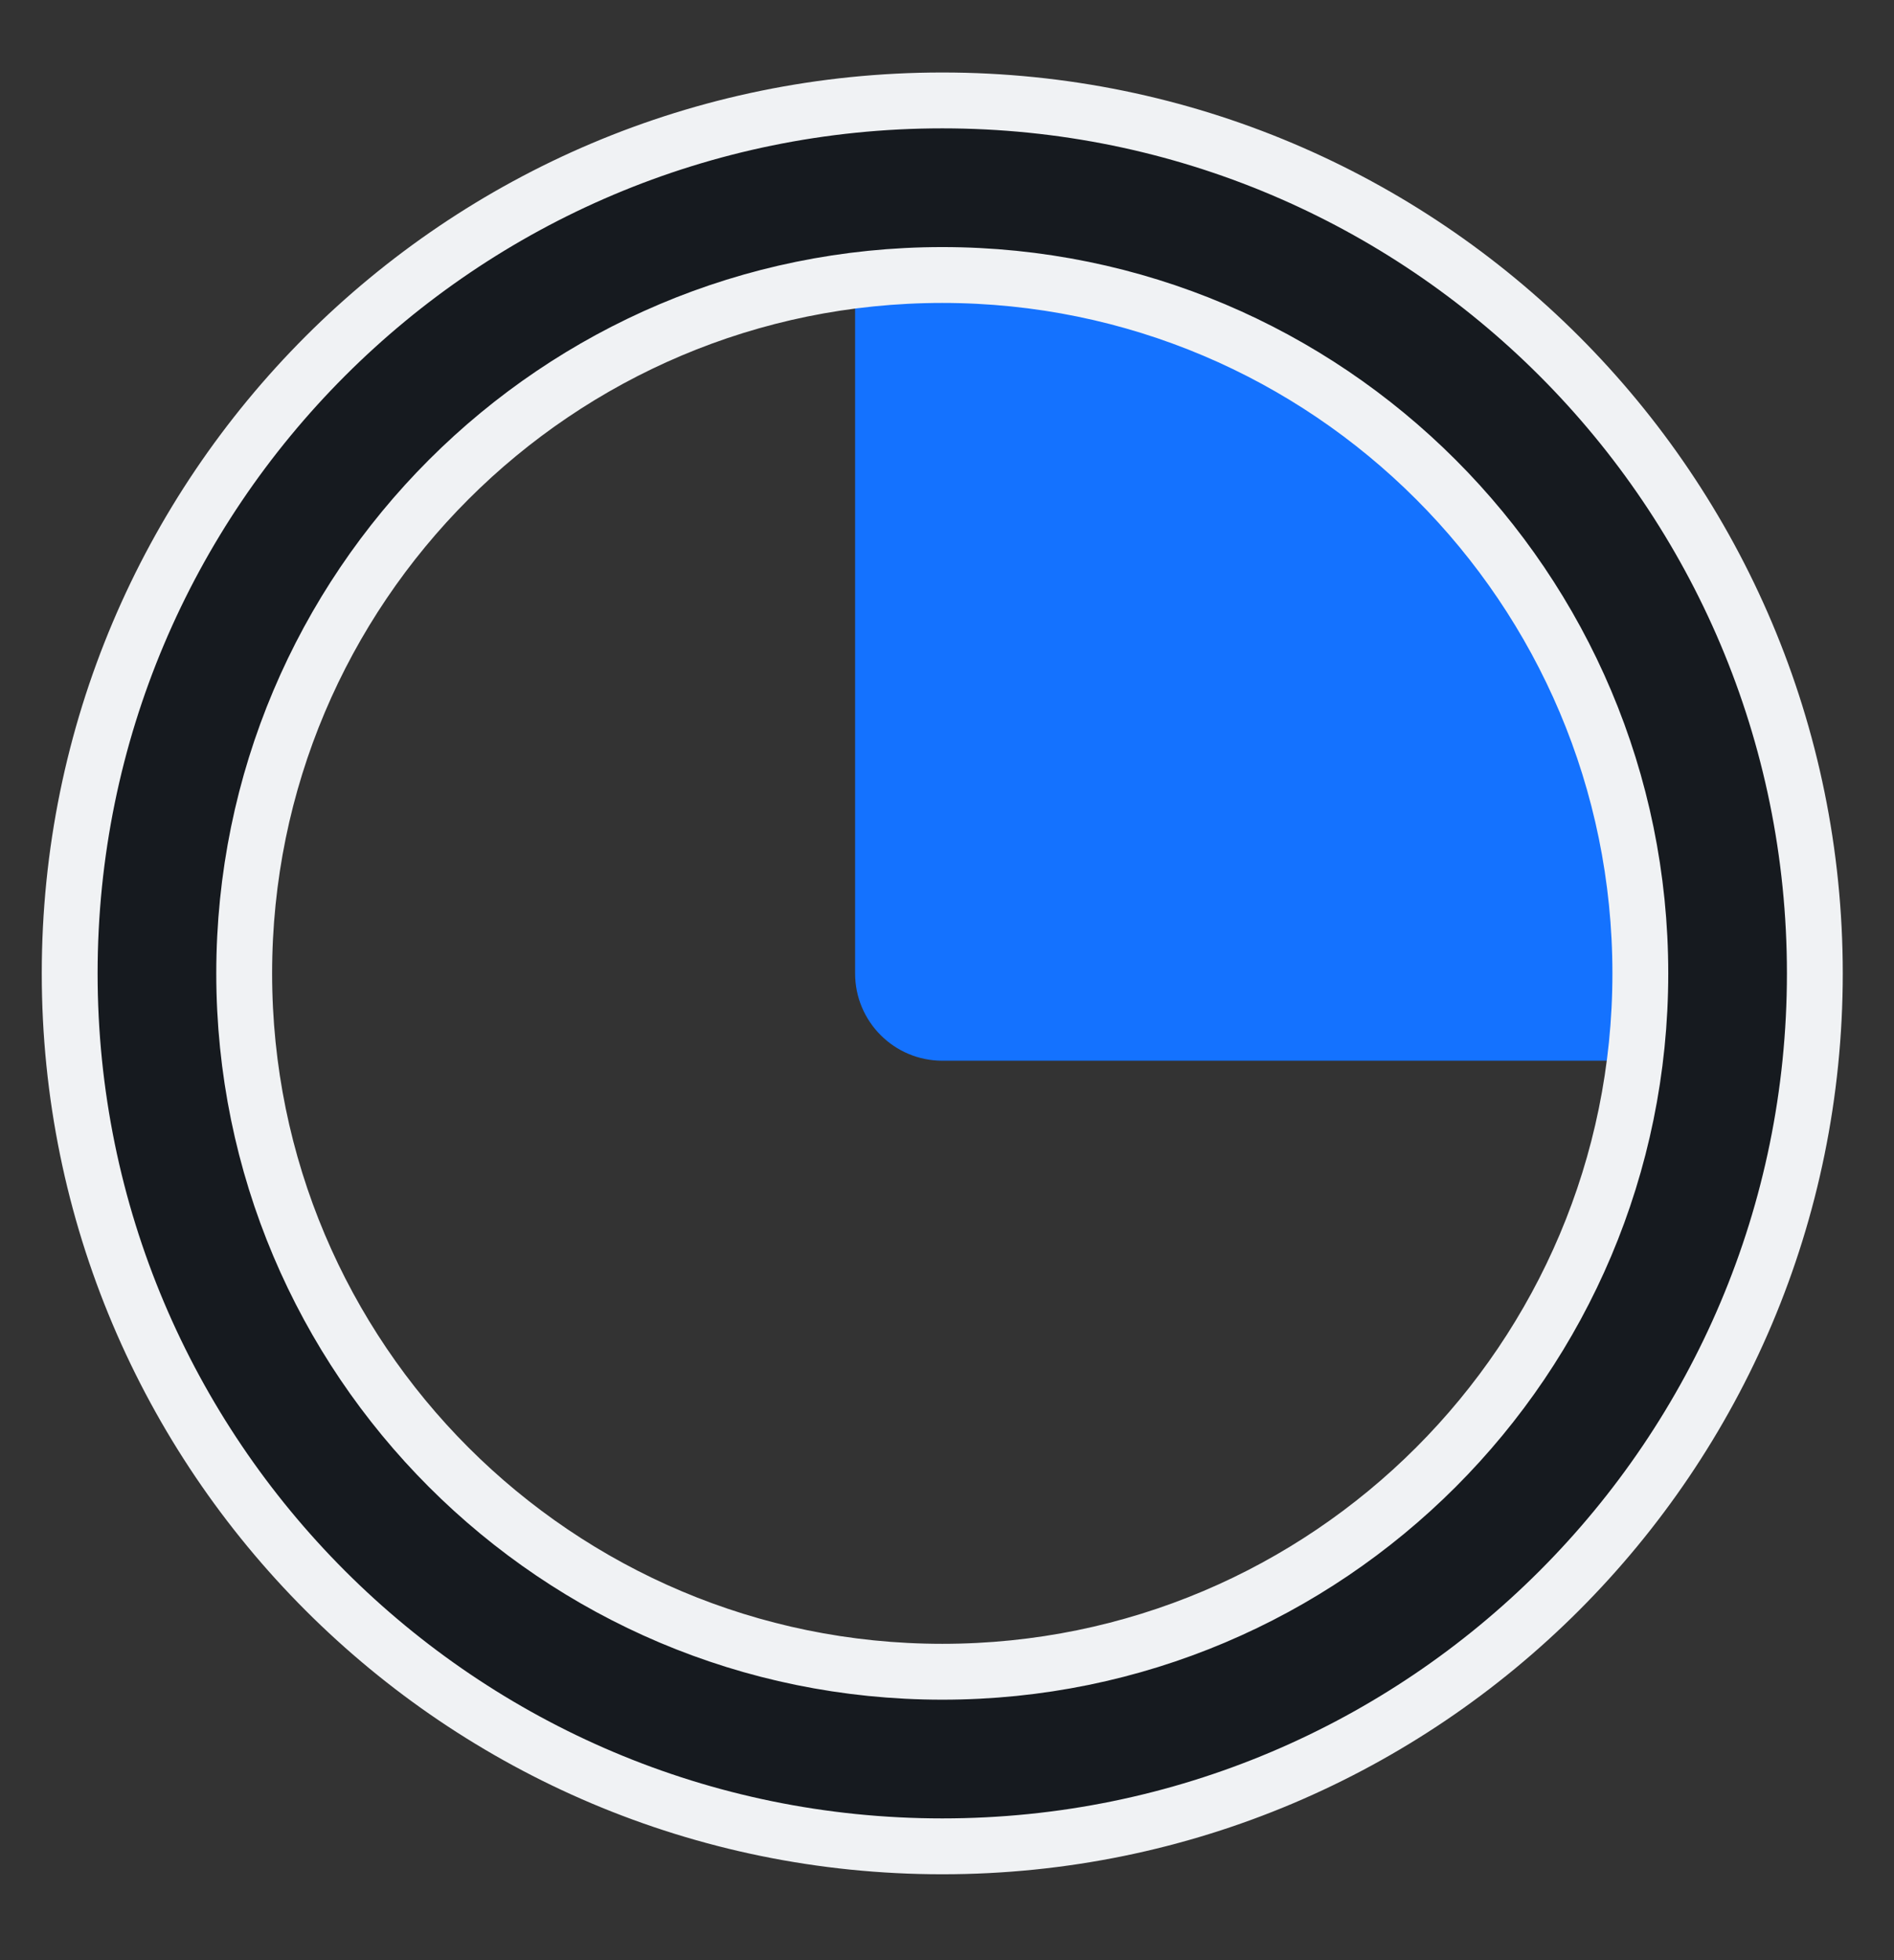 <svg width="29" height="30" viewBox="0 0 29 30" fill="none" xmlns="http://www.w3.org/2000/svg">
<rect x="0" y="0" width="29" height="30" fill="#333333" stroke="none"/>
<g clip-path="url(#clip0_2262_5020)">
<g clip-path="url(#clip1_2262_5020)">
<path fill-rule="evenodd" clip-rule="evenodd" d="M27.789 14.898C27.789 15.636 27.191 16.234 26.453 16.234H14.429C13.691 16.234 13.093 15.636 13.093 14.898V2.873C13.093 2.135 13.691 1.537 14.429 1.537C21.808 1.537 27.789 7.519 27.789 14.898ZM15.765 4.292V13.562H25.035C24.432 8.727 20.6 4.895 15.765 4.292Z" fill="#1472FF"/>
<path d="M26.631 14.178C26.631 12.726 26.335 11.289 25.76 9.949C25.185 8.608 24.343 7.39 23.28 6.364C22.218 5.337 20.957 4.523 19.57 3.968C18.182 3.413 16.695 3.127 15.192 3.127V14.178H26.631Z" fill="#1472FF"/>
<path fill-rule="evenodd" clip-rule="evenodd" d="M14.428 4.209C8.525 4.209 3.739 8.995 3.739 14.898C3.739 20.801 8.525 25.586 14.428 25.586C20.331 25.586 25.116 20.801 25.116 14.898C25.116 8.995 20.331 4.209 14.428 4.209ZM1.067 14.898C1.067 7.519 7.049 1.537 14.428 1.537C21.807 1.537 27.788 7.519 27.788 14.898C27.788 22.276 21.807 28.258 14.428 28.258C7.049 28.258 1.067 22.276 1.067 14.898Z" fill="#161A1F" stroke="#F0F2F4" stroke-width="0.855" stroke-linejoin="round"/>
</g>
</g>
<defs>
<clipPath id="clip0_2262_5020">
<rect width="28.859" height="28.859" fill="white" transform="translate(-0.001 0.467)"/>
</clipPath>
<clipPath id="clip1_2262_5020">
<rect width="28.859" height="28.859" fill="white" transform="translate(-0.001 0.467)"/>
</clipPath>
</defs>
</svg>
